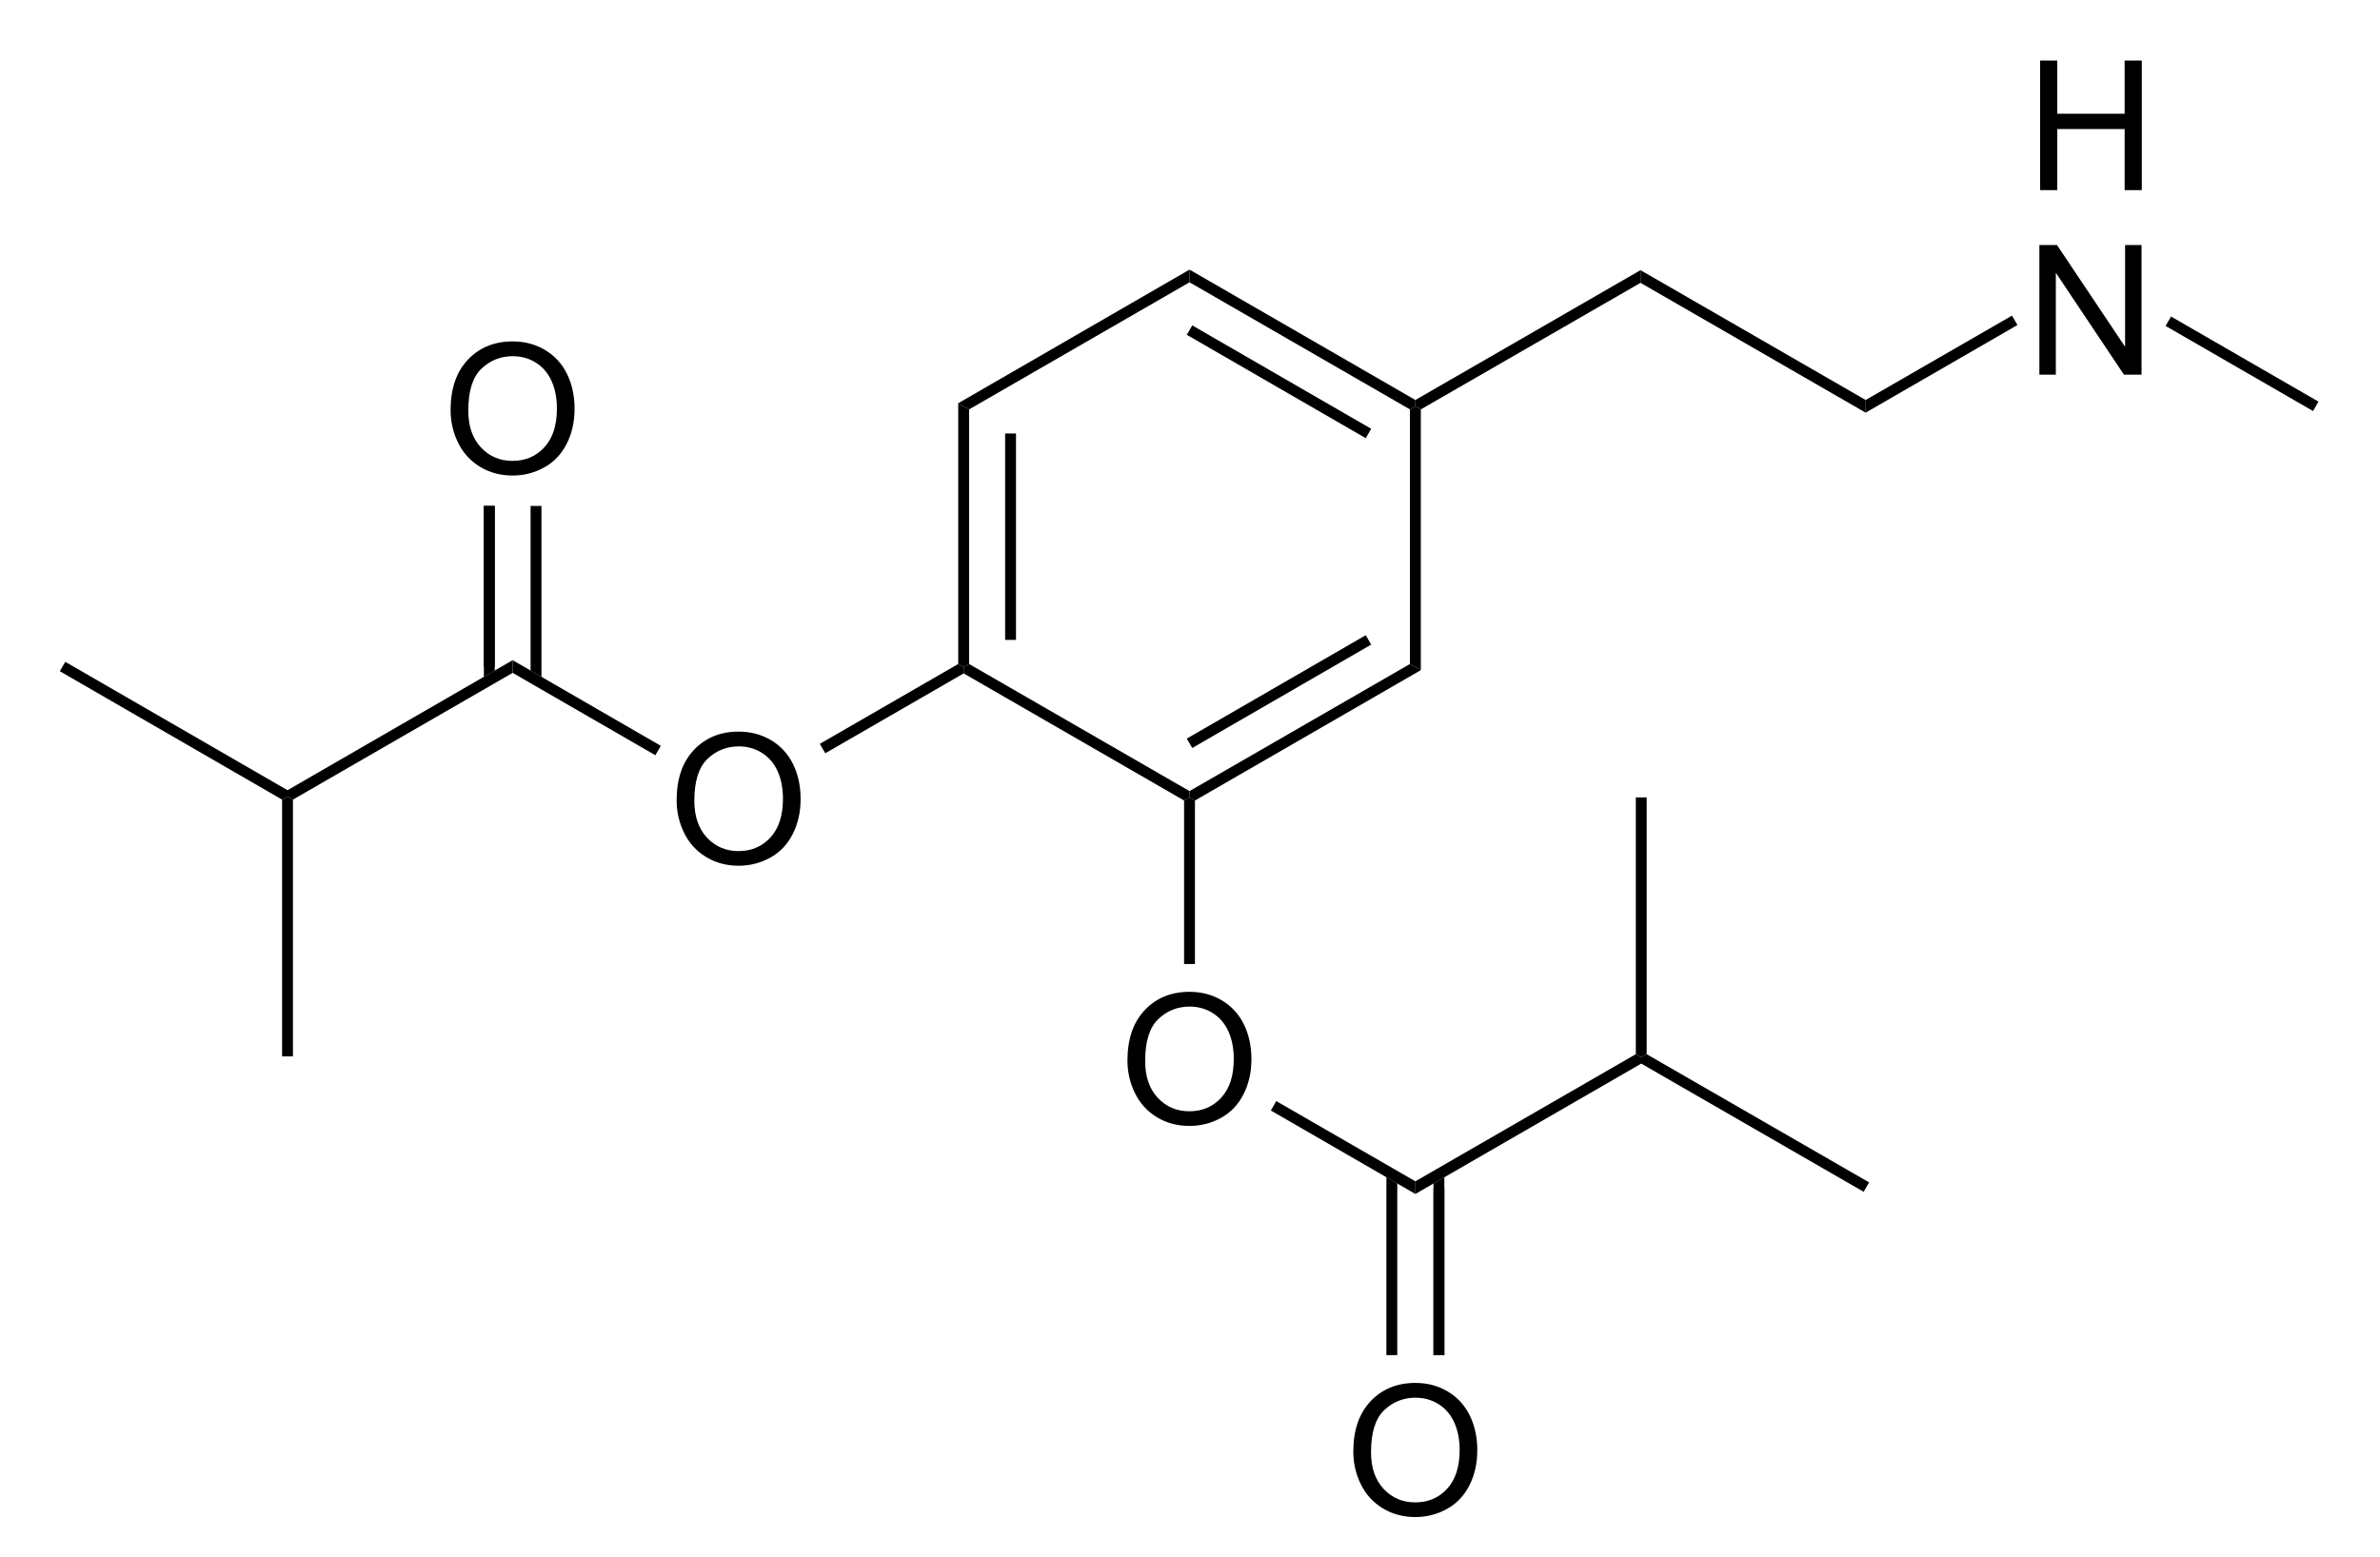 <?xml version="1.0" encoding="UTF-8" standalone="no"?>
<svg
   xmlns:dc="http://purl.org/dc/elements/1.1/"
   xmlns:cc="http://creativecommons.org/ns#"
   xmlns:rdf="http://www.w3.org/1999/02/22-rdf-syntax-ns#"
   xmlns:svg="http://www.w3.org/2000/svg"
   xmlns="http://www.w3.org/2000/svg"
   xmlns:sodipodi="http://sodipodi.sourceforge.net/DTD/sodipodi-0.dtd"
   xmlns:inkscape="http://www.inkscape.org/namespaces/inkscape"
   viewBox="106.38 79.02 124.7 81.62"
   preserveAspectRatio="xMidYMid"
   width="100%"
   height="100%"
   id="svg3133"
   version="1.1"
   inkscape:version="0.48.1 "
   sodipodi:docname="Ibopamine.svg">
  <defs
     id="defs3277" />
  <sodipodi:namedview
     pagecolor="#ffffff"
     bordercolor="#666666"
     borderopacity="1"
     objecttolerance="10"
     gridtolerance="10"
     guidetolerance="10"
     inkscape:pageopacity="0"
     inkscape:pageshadow="2"
     inkscape:window-width="640"
     inkscape:window-height="480"
     id="namedview3275"
     showgrid="false"
     inkscape:zoom="3.16099"
     inkscape:cx="62.35"
     inkscape:cy="40.81"
     inkscape:window-x="0"
     inkscape:window-y="0"
     inkscape:window-maximized="0"
     inkscape:current-layer="svg3133" />
  <clipPath
     id="82">
    <rect
       x="0.3"
       y="0.3"
       width="539.4"
       height="719.15"
       id="rect3136" />
  </clipPath>
  <g
     id="drawing"
     transform="matrix(0.949,0,0,0.949,8.561,6.08)">
    <path
       style="fill:#ffffff;fill-opacity:0"
       d="m 106.38,79.02 124.7,0 0,81.62 -124.7,0 z"
       id="rect3139"
       inkscape:connector-curvature="0" />
    <g
       id="page"
       clip-path="url(#82)">
      <g
         id="Solid">
        <path
           d="m 155.98,99.13 0,0 0.3,0.17 0.3,0.17 0,14.06 -0.3,0.17 -0.3,-0.17 z"
           shape-rendering="geometricPrecision"
           id="path3143"
           inkscape:connector-curvature="0"
           style="fill:#000000;fill-rule:evenodd;stroke:#000000;stroke-width:0;stroke-linejoin:miter" />
        <path
           style="stroke:#000000;stroke-width:0.6"
           d="m 158.87,100.8 0,11.4"
           id="line3145"
           inkscape:connector-curvature="0" />
      </g>
      <g
         id="g3147">
        <path
           d="m 156.28,114.05 0,0 0,-0.35 0.3,-0.17 12.17,7.02 0,0.35 -0.3,0.17 z"
           shape-rendering="geometricPrecision"
           id="path3149"
           inkscape:connector-curvature="0"
           style="fill:#000000;fill-rule:evenodd;stroke:#000000;stroke-width:0;stroke-linejoin:miter" />
      </g>
      <g
         id="g3151">
        <path
           d="m 169.05,121.07 0,0 -0.3,-0.17 0,-0.35 12.17,-7.02 0.3,0.17 0.3,0.17 z"
           shape-rendering="geometricPrecision"
           id="path3153"
           inkscape:connector-curvature="0"
           style="fill:#000000;fill-rule:evenodd;stroke:#000000;stroke-width:0;stroke-linejoin:miter" />
        <path
           style="stroke:#000000;stroke-width:0.6"
           d="m 168.75,117.91 9.88,-5.71"
           id="line3155"
           inkscape:connector-curvature="0" />
      </g>
      <g
         id="g3157">
        <path
           d="m 181.52,113.87 0,0 -0.3,-0.17 -0.3,-0.17 0,-14.06 0.3,-0.17 0.3,0.17 z"
           shape-rendering="geometricPrecision"
           id="path3159"
           inkscape:connector-curvature="0"
           style="fill:#000000;fill-rule:evenodd;stroke:#000000;stroke-width:0;stroke-linejoin:miter" />
      </g>
      <g
         id="g3161">
        <path
           d="m 181.22,98.95 0,0 0,0.35 -0.3,0.17 -12.17,-7.02 0,-0.35 0,-0.35 z"
           shape-rendering="geometricPrecision"
           id="path3163"
           inkscape:connector-curvature="0"
           style="fill:#000000;fill-rule:evenodd;stroke:#000000;stroke-width:0;stroke-linejoin:miter" />
        <path
           style="stroke:#000000;stroke-width:0.6"
           d="m 178.63,100.8 -9.88,-5.71"
           id="line3165"
           inkscape:connector-curvature="0" />
      </g>
      <g
         id="g3167">
        <path
           d="m 168.75,91.75 0,0 0,0.35 0,0.35 -12.17,7.02 -0.3,-0.17 -0.3,-0.17 z"
           shape-rendering="geometricPrecision"
           id="path3169"
           inkscape:connector-curvature="0"
           style="fill:#000000;fill-rule:evenodd;stroke:#000000;stroke-width:0;stroke-linejoin:miter" />
      </g>
      <g
         id="g3171">
        <g
           style="text-anchor:start"
           id="text3173">
          <path
             d="m 140.433,121.064 c -1e-5,-1.188 0.319,-2.118 0.957,-2.791 0.638,-0.672 1.462,-1.008 2.471,-1.008 0.661,0 1.257,0.158 1.787,0.474 0.531,0.316 0.935,0.756 1.213,1.321 0.278,0.565 0.417,1.205 0.417,1.921 -1e-5,0.726 -0.146,1.375 -0.439,1.948 -0.293,0.573 -0.708,1.007 -1.245,1.301 -0.537,0.295 -1.117,0.442 -1.738,0.442 -0.674,0 -1.276,-0.163 -1.807,-0.488 -0.531,-0.326 -0.933,-0.77 -1.206,-1.333 -0.273,-0.563 -0.41,-1.159 -0.41,-1.787 z m 0.977,0.015 c 0,0.863 0.232,1.542 0.696,2.039 0.464,0.496 1.046,0.745 1.746,0.745 0.713,0 1.3,-0.251 1.76,-0.752 0.461,-0.501 0.691,-1.213 0.691,-2.134 -1e-5,-0.583 -0.099,-1.091 -0.295,-1.526 -0.197,-0.435 -0.485,-0.771 -0.864,-1.011 -0.379,-0.239 -0.805,-0.359 -1.277,-0.359 -0.671,0 -1.248,0.23 -1.731,0.691 -0.483,0.461 -0.725,1.23 -0.725,2.307 z"
             style="font-size:10px;fill:#000000;font-family:Arial"
             id="path3286"
             inkscape:connector-curvature="0" />
        </g>
      </g>
      <g
         id="g3177">
        <path
           d="m 155.98,113.53 0,0 0.3,0.17 0,0.35 -7.64,4.41 -0.15,-0.26 -0.15,-0.26 z"
           shape-rendering="geometricPrecision"
           id="path3179"
           inkscape:connector-curvature="0"
           style="fill:#000000;fill-rule:evenodd;stroke:#000000;stroke-width:0;stroke-linejoin:miter" />
      </g>
      <g
         id="g3181">
        <path
           d="m 181.52,99.47 0,0 -0.3,-0.17 0,-0.35 12.43,-7.17 0,0.35 0,0.35 z"
           shape-rendering="geometricPrecision"
           id="path3183"
           inkscape:connector-curvature="0"
           style="fill:#000000;fill-rule:evenodd;stroke:#000000;stroke-width:0;stroke-linejoin:miter" />
      </g>
      <g
         id="g3185">
        <path
           d="m 193.65,92.48 0,0 0,-0.35 0,-0.35 12.43,7.17 0,0.35 0,0.35 z"
           shape-rendering="geometricPrecision"
           id="path3187"
           inkscape:connector-curvature="0"
           style="fill:#000000;fill-rule:evenodd;stroke:#000000;stroke-width:0;stroke-linejoin:miter" />
      </g>
      <g
         id="g3189">
        <g
           style="text-anchor:start"
           id="text3191">
          <path
             d="m 215.711,87.36 0,-7.158 0.947,0 0,2.939 3.721,0 0,-2.939 0.947,0 0,7.158 -0.947,0 0,-3.374 -3.721,0 0,3.374 z"
             style="font-size:10px;fill:#000000;font-family:Arial"
             id="path3289"
             inkscape:connector-curvature="0" />
          <path
             d="m 215.672,97.55 0,-7.158 0.972,0 3.76,5.62 0,-5.62 0.908,0 0,7.158 -0.972,0 -3.76,-5.625 0,5.625 z"
             style="font-size:10px;fill:#000000;font-family:Arial"
             id="path3291"
             inkscape:connector-curvature="0" />
        </g>
      </g>
      <g
         id="g3197">
        <path
           d="m 206.08,99.65 0,0 0,-0.35 0,-0.35 8.08,-4.66 0.15,0.26 0.15,0.26 z"
           shape-rendering="geometricPrecision"
           id="path3199"
           inkscape:connector-curvature="0"
           style="fill:#000000;fill-rule:evenodd;stroke:#000000;stroke-width:0;stroke-linejoin:miter" />
      </g>
      <g
         id="g3201">
        <path
           d="m 222.64,94.86 0,0 0.15,-0.26 0.15,-0.26 8.14,4.7 -0.15,0.26 -0.15,0.26 z"
           shape-rendering="geometricPrecision"
           id="path3203"
           inkscape:connector-curvature="0"
           style="fill:#000000;fill-rule:evenodd;stroke:#000000;stroke-width:0;stroke-linejoin:miter" />
      </g>
      <g
         id="g3205">
        <path
           d="m 139.56,118.05 0,0 -0.15,0.26 -0.15,0.26 -7.88,-4.55 0,-0.35 0,-0.35 z"
           shape-rendering="geometricPrecision"
           id="path3207"
           inkscape:connector-curvature="0"
           style="fill:#000000;fill-rule:evenodd;stroke:#000000;stroke-width:0;stroke-linejoin:miter" />
      </g>
      <g
         id="g3209">
        <path
           d="m 131.38,113.32 0,0 0,0.35 0,0.35 -12.13,7 -0.3,-0.17 0,-0.35 z"
           shape-rendering="geometricPrecision"
           id="path3211"
           inkscape:connector-curvature="0"
           style="fill:#000000;fill-rule:evenodd;stroke:#000000;stroke-width:0;stroke-linejoin:miter" />
      </g>
      <g
         id="g3213">
        <g
           style="text-anchor:start"
           id="text3215">
          <path
             d="m 127.953,99.514 c 0,-1.188 0.319,-2.118 0.957,-2.791 0.638,-0.672 1.462,-1.008 2.471,-1.008 0.661,7e-6 1.257,0.158 1.787,0.474 0.531,0.316 0.935,0.756 1.213,1.321 0.278,0.565 0.417,1.205 0.417,1.921 0,0.726 -0.146,1.375 -0.439,1.948 -0.293,0.573 -0.708,1.007 -1.245,1.301 -0.537,0.295 -1.117,0.442 -1.738,0.442 -0.674,0 -1.276,-0.163 -1.807,-0.488 -0.531,-0.326 -0.933,-0.77 -1.206,-1.333 -0.273,-0.563 -0.41,-1.159 -0.41,-1.787 z m 0.977,0.015 c 0,0.863 0.232,1.542 0.696,2.039 0.464,0.496 1.046,0.745 1.746,0.745 0.713,0 1.3,-0.251 1.76,-0.752 0.461,-0.501 0.691,-1.213 0.691,-2.134 -1e-5,-0.583 -0.099,-1.091 -0.295,-1.526 -0.197,-0.435 -0.485,-0.771 -0.864,-1.011 -0.379,-0.239 -0.805,-0.359 -1.277,-0.359 -0.671,7e-6 -1.248,0.23 -1.731,0.691 -0.483,0.461 -0.725,1.23 -0.725,2.307 z"
             style="font-size:10px;fill:#000000;font-family:Arial"
             id="path3294"
             inkscape:connector-curvature="0" />
        </g>
      </g>
      <g
         id="g3219">
        <path
           style="stroke:#000000;stroke-width:0.6"
           d="m 130.09,113.67 0,-8.87"
           id="line3221"
           inkscape:connector-curvature="0" />
        <path
           d="m 132.37,113.9 0,0 0.6,0.34 0,-9.44 -0.6,0 z"
           shape-rendering="geometricPrecision"
           id="path3223"
           inkscape:connector-curvature="0"
           style="fill:#000000;fill-rule:evenodd;stroke:#000000;stroke-width:0;stroke-linejoin:miter" />
        <path
           d="m 129.79,114.24 0,0 0.6,-0.34 0,-9.1 -0.6,0 z"
           shape-rendering="geometricPrecision"
           id="path3225"
           inkscape:connector-curvature="0"
           style="fill:#000000;fill-rule:evenodd;stroke:#000000;stroke-width:0;stroke-linejoin:miter" />
      </g>
      <g
         id="g3227">
        <path
           d="m 118.95,120.5 0,0 0,0.35 -0.3,0.17 -12.27,-7.09 0.15,-0.26 0.15,-0.26 z"
           shape-rendering="geometricPrecision"
           id="path3229"
           inkscape:connector-curvature="0"
           style="fill:#000000;fill-rule:evenodd;stroke:#000000;stroke-width:0;stroke-linejoin:miter" />
      </g>
      <g
         id="g3231">
        <path
           d="m 118.65,121.02 0,0 0.3,-0.17 0.3,0.17 0,14.18 -0.3,0 -0.3,0 z"
           shape-rendering="geometricPrecision"
           id="path3233"
           inkscape:connector-curvature="0"
           style="fill:#000000;fill-rule:evenodd;stroke:#000000;stroke-width:0;stroke-linejoin:miter" />
      </g>
      <g
         id="g3235">
        <g
           style="text-anchor:start"
           id="text3237">
          <path
             d="m 165.323,135.434 c 0,-1.188 0.319,-2.118 0.957,-2.791 0.638,-0.672 1.462,-1.008 2.471,-1.008 0.661,1e-5 1.256,0.158 1.787,0.474 0.531,0.316 0.935,0.756 1.213,1.321 0.278,0.565 0.417,1.205 0.417,1.921 -10e-6,0.726 -0.146,1.375 -0.439,1.948 -0.293,0.573 -0.708,1.007 -1.245,1.301 -0.537,0.295 -1.117,0.442 -1.738,0.442 -0.674,0 -1.276,-0.163 -1.807,-0.488 -0.531,-0.326 -0.933,-0.77 -1.206,-1.333 -0.273,-0.563 -0.41,-1.159 -0.41,-1.787 z m 0.977,0.015 c 0,0.863 0.232,1.542 0.696,2.039 0.464,0.496 1.046,0.745 1.746,0.745 0.713,0 1.3,-0.251 1.76,-0.752 0.461,-0.501 0.691,-1.213 0.691,-2.134 -1e-5,-0.583 -0.099,-1.091 -0.295,-1.526 -0.197,-0.435 -0.485,-0.771 -0.864,-1.011 -0.379,-0.239 -0.805,-0.359 -1.277,-0.359 -0.671,1e-5 -1.248,0.23 -1.731,0.691 -0.483,0.461 -0.725,1.23 -0.725,2.307 z"
             style="font-size:10px;fill:#000000;font-family:Arial"
             id="path3298"
             inkscape:connector-curvature="0" />
        </g>
      </g>
      <g
         id="g3241">
        <path
           d="m 168.45,121.07 0,0 0.3,-0.17 0.3,0.17 0,9.03 -0.3,0 -0.3,0 z"
           shape-rendering="geometricPrecision"
           id="path3243"
           inkscape:connector-curvature="0"
           style="fill:#000000;fill-rule:evenodd;stroke:#000000;stroke-width:0;stroke-linejoin:miter" />
      </g>
      <g
         id="g3245">
        <path
           d="m 173.24,138.19 0,0 0.15,-0.26 0.15,-0.26 7.68,4.43 0,0.35 0,0.35 z"
           shape-rendering="geometricPrecision"
           id="path3247"
           inkscape:connector-curvature="0"
           style="fill:#000000;fill-rule:evenodd;stroke:#000000;stroke-width:0;stroke-linejoin:miter" />
      </g>
      <g
         id="g3249">
        <path
           d="m 181.22,142.8 0,0 0,-0.35 0,-0.35 12.17,-7.02 0.3,0.17 0,0.35 z"
           shape-rendering="geometricPrecision"
           id="path3251"
           inkscape:connector-curvature="0"
           style="fill:#000000;fill-rule:evenodd;stroke:#000000;stroke-width:0;stroke-linejoin:miter" />
      </g>
      <g
         id="g3253">
        <g
           style="text-anchor:start"
           id="text3255">
          <path
             d="m 177.793,157.034 c 0,-1.188 0.319,-2.118 0.957,-2.791 0.638,-0.672 1.462,-1.008 2.471,-1.008 0.661,1e-5 1.257,0.158 1.787,0.474 0.531,0.316 0.935,0.756 1.213,1.321 0.278,0.565 0.417,1.205 0.417,1.921 -1e-5,0.726 -0.146,1.375 -0.439,1.948 -0.293,0.573 -0.708,1.007 -1.245,1.301 -0.537,0.295 -1.117,0.442 -1.738,0.442 -0.674,0 -1.276,-0.163 -1.807,-0.488 -0.531,-0.326 -0.933,-0.77 -1.206,-1.333 -0.273,-0.563 -0.41,-1.159 -0.41,-1.787 z m 0.977,0.015 c 0,0.863 0.232,1.542 0.696,2.039 0.464,0.496 1.046,0.745 1.746,0.745 0.713,0 1.3,-0.251 1.76,-0.752 0.461,-0.501 0.691,-1.213 0.691,-2.134 -1e-5,-0.583 -0.099,-1.091 -0.295,-1.526 -0.197,-0.435 -0.485,-0.771 -0.864,-1.011 -0.379,-0.239 -0.805,-0.359 -1.277,-0.359 -0.671,0 -1.248,0.23 -1.731,0.691 -0.483,0.461 -0.725,1.23 -0.725,2.307 z"
             style="font-size:10px;fill:#000000;font-family:Arial"
             id="path3301"
             inkscape:connector-curvature="0" />
        </g>
      </g>
      <g
         id="g3259">
        <path
           style="stroke:#000000;stroke-width:0.6"
           d="m 182.52,142.45 0,9.25"
           id="line3261"
           inkscape:connector-curvature="0" />
        <path
           d="m 180.22,142.22 0,0 -0.6,-0.35 0,9.83 0.6,0 z"
           shape-rendering="geometricPrecision"
           id="path3263"
           inkscape:connector-curvature="0"
           style="fill:#000000;fill-rule:evenodd;stroke:#000000;stroke-width:0;stroke-linejoin:miter" />
        <path
           d="m 182.82,141.87 0,0 -0.6,0.35 0,9.48 0.6,0 z"
           shape-rendering="geometricPrecision"
           id="path3265"
           inkscape:connector-curvature="0"
           style="fill:#000000;fill-rule:evenodd;stroke:#000000;stroke-width:0;stroke-linejoin:miter" />
      </g>
      <g
         id="g3267">
        <path
           d="m 193.69,135.6 0,0 0,-0.35 0.3,-0.17 12.28,7.08 -0.15,0.26 -0.15,0.26 z"
           shape-rendering="geometricPrecision"
           id="path3269"
           inkscape:connector-curvature="0"
           style="fill:#000000;fill-rule:evenodd;stroke:#000000;stroke-width:0;stroke-linejoin:miter" />
      </g>
      <g
         id="g3271">
        <path
           d="m 193.99,135.08 0,0 -0.3,0.17 -0.3,-0.17 0,-14.18 0.3,0 0.3,0 z"
           shape-rendering="geometricPrecision"
           id="path3273"
           inkscape:connector-curvature="0"
           style="fill:#000000;fill-rule:evenodd;stroke:#000000;stroke-width:0;stroke-linejoin:miter" />
      </g>
    </g>
  </g>
</svg>
